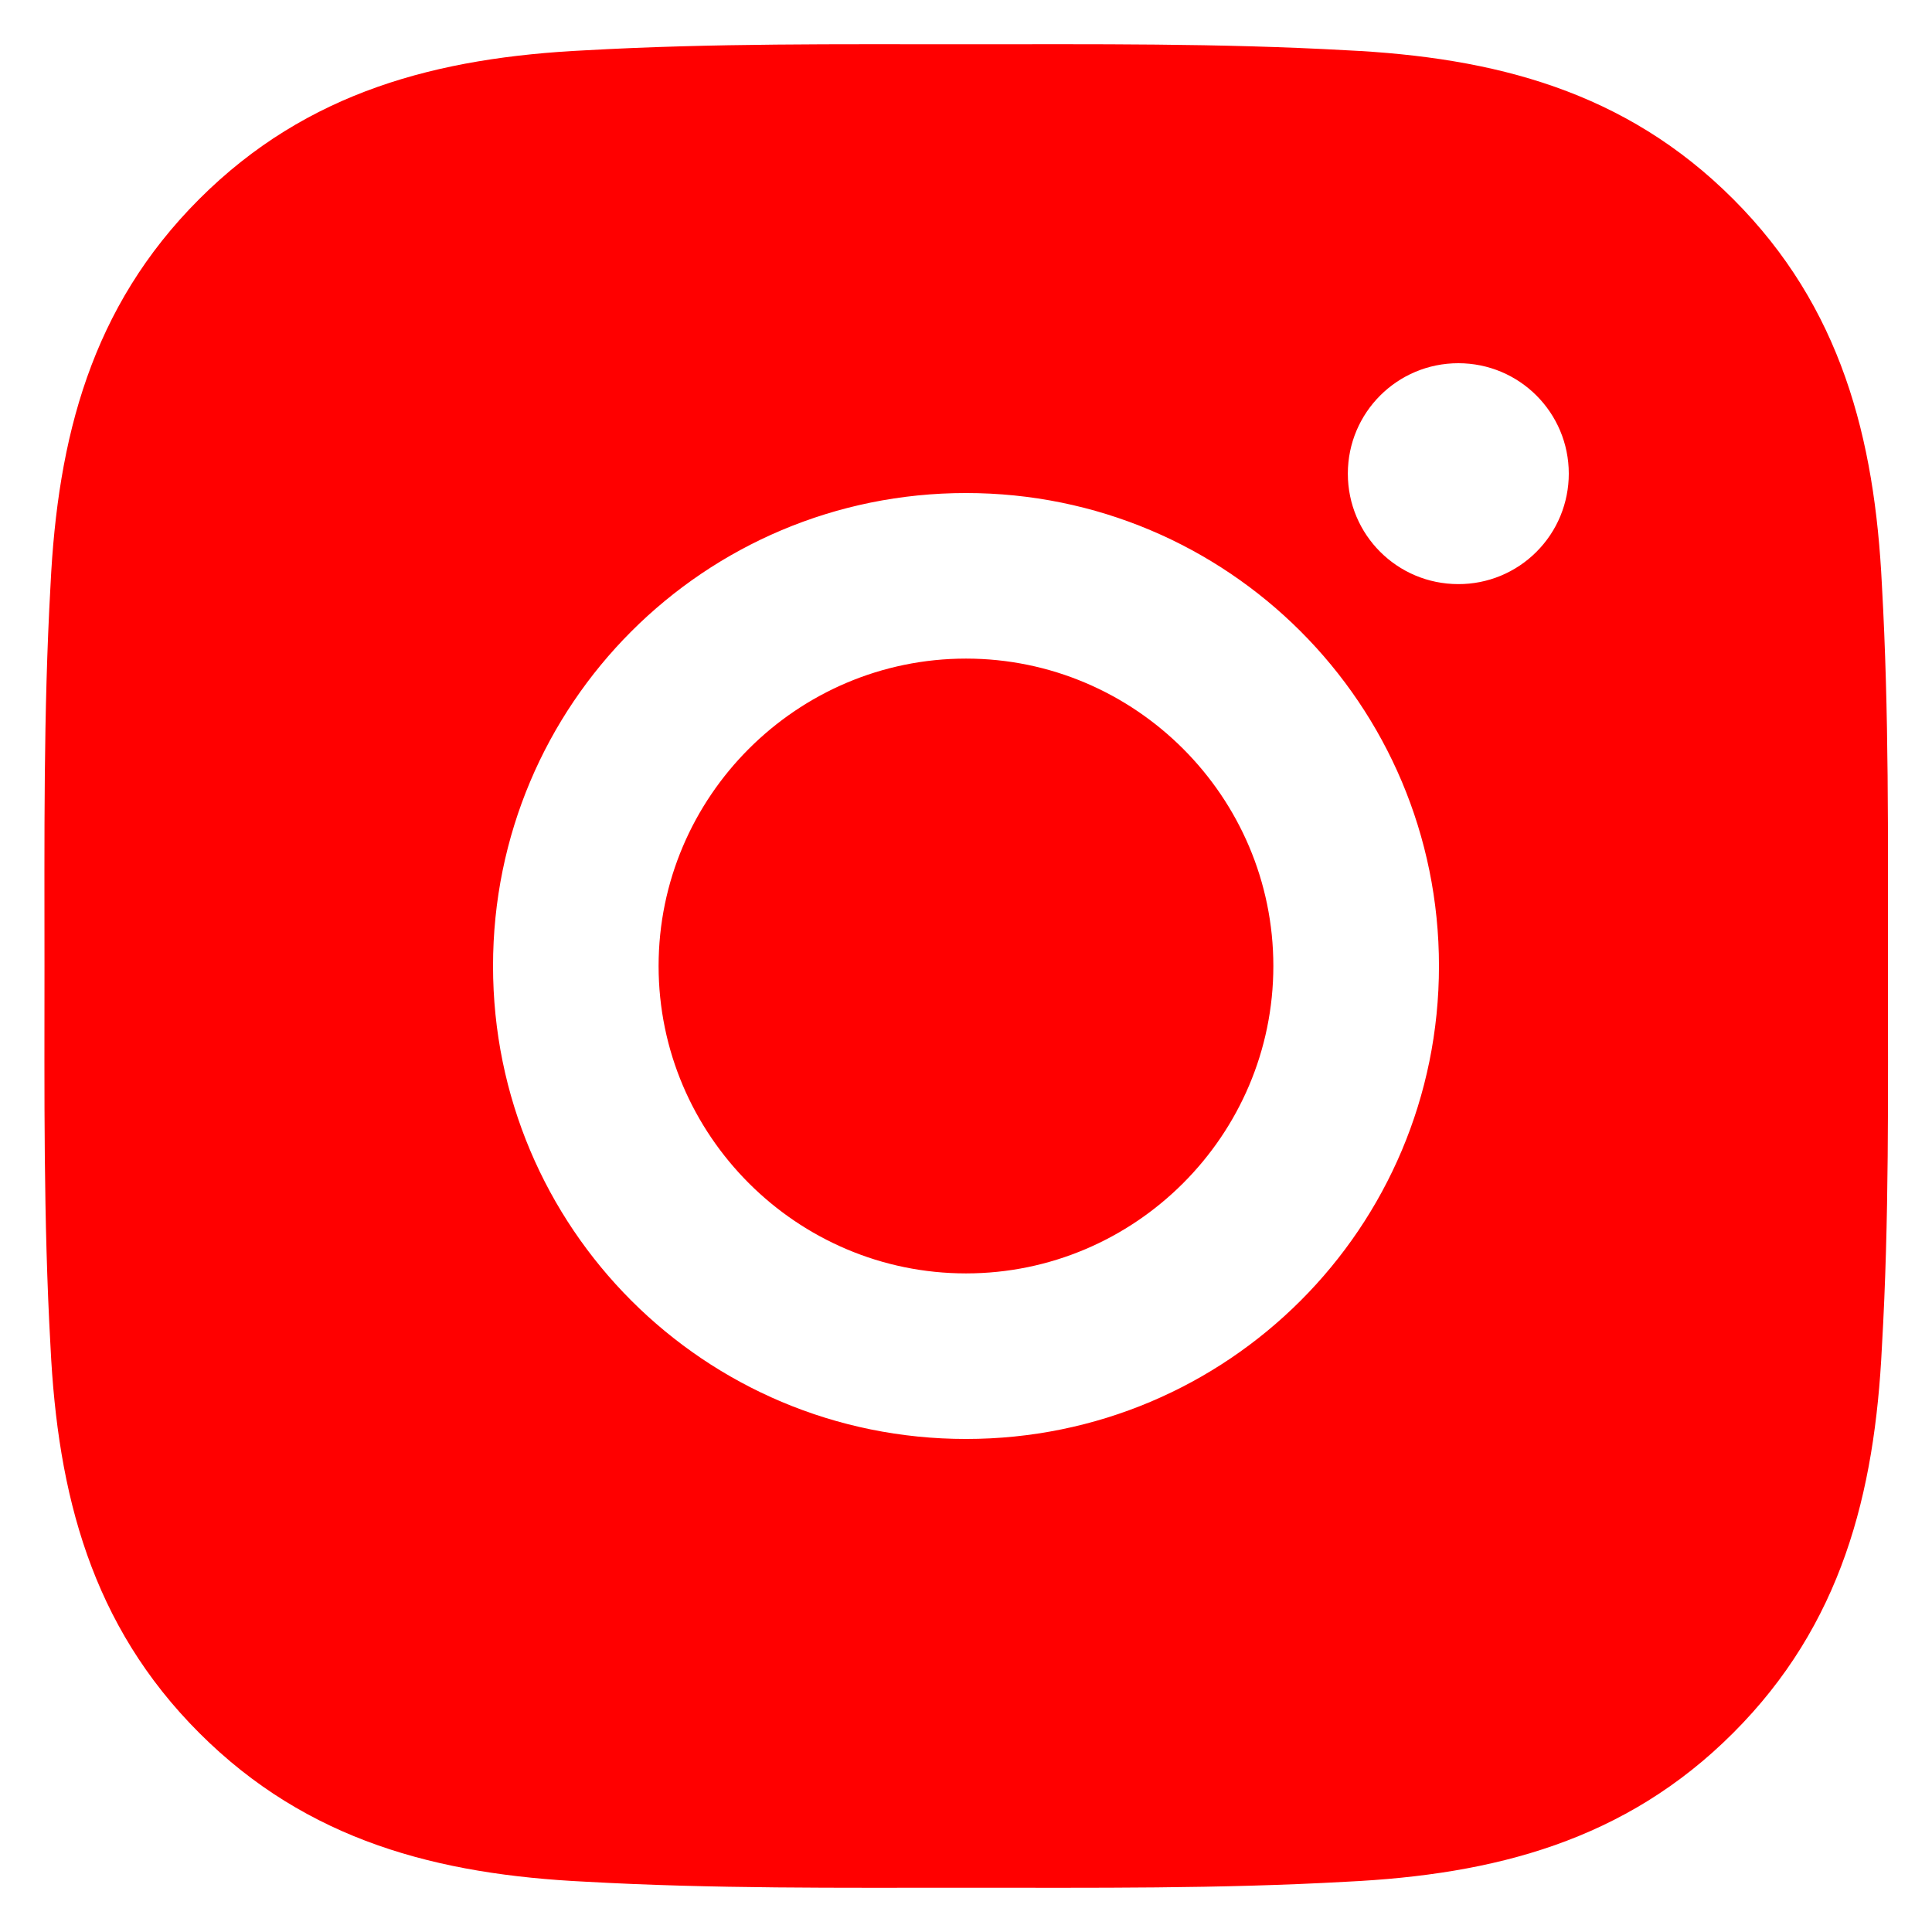 <svg width="36" height="36" viewBox="0 0 36 36" fill="none" xmlns="http://www.w3.org/2000/svg">
<path d="M18 12.272C14.846 12.272 12.272 14.846 12.272 18C12.272 21.154 14.846 23.728 18 23.728C21.154 23.728 23.727 21.154 23.727 18C23.727 14.846 21.154 12.272 18 12.272ZM35.179 18C35.179 15.628 35.2 13.278 35.067 10.91C34.934 8.16 34.306 5.72 32.295 3.709C30.28 1.693 27.844 1.07 25.094 0.937C22.722 0.804 20.372 0.825 18.004 0.825C15.632 0.825 13.282 0.804 10.914 0.937C8.164 1.07 5.724 1.698 3.713 3.709C1.697 5.724 1.074 8.16 0.941 10.91C0.808 13.282 0.829 15.633 0.829 18C0.829 20.368 0.808 22.722 0.941 25.09C1.074 27.84 1.702 30.281 3.713 32.291C5.728 34.307 8.164 34.93 10.914 35.063C13.286 35.196 15.636 35.175 18.004 35.175C20.376 35.175 22.726 35.196 25.094 35.063C27.844 34.93 30.285 34.303 32.295 32.291C34.311 30.276 34.934 27.84 35.067 25.09C35.204 22.722 35.179 20.372 35.179 18ZM18 26.813C13.123 26.813 9.187 22.877 9.187 18C9.187 13.123 13.123 9.187 18 9.187C22.877 9.187 26.813 13.123 26.813 18C26.813 22.877 22.877 26.813 18 26.813ZM27.174 10.884C26.035 10.884 25.115 9.965 25.115 8.826C25.115 7.688 26.035 6.768 27.174 6.768C28.312 6.768 29.232 7.688 29.232 8.826C29.232 9.097 29.179 9.364 29.076 9.614C28.973 9.864 28.821 10.091 28.63 10.282C28.439 10.474 28.212 10.625 27.962 10.729C27.712 10.832 27.444 10.885 27.174 10.884Z" fill="#FF0000"/>
</svg>
